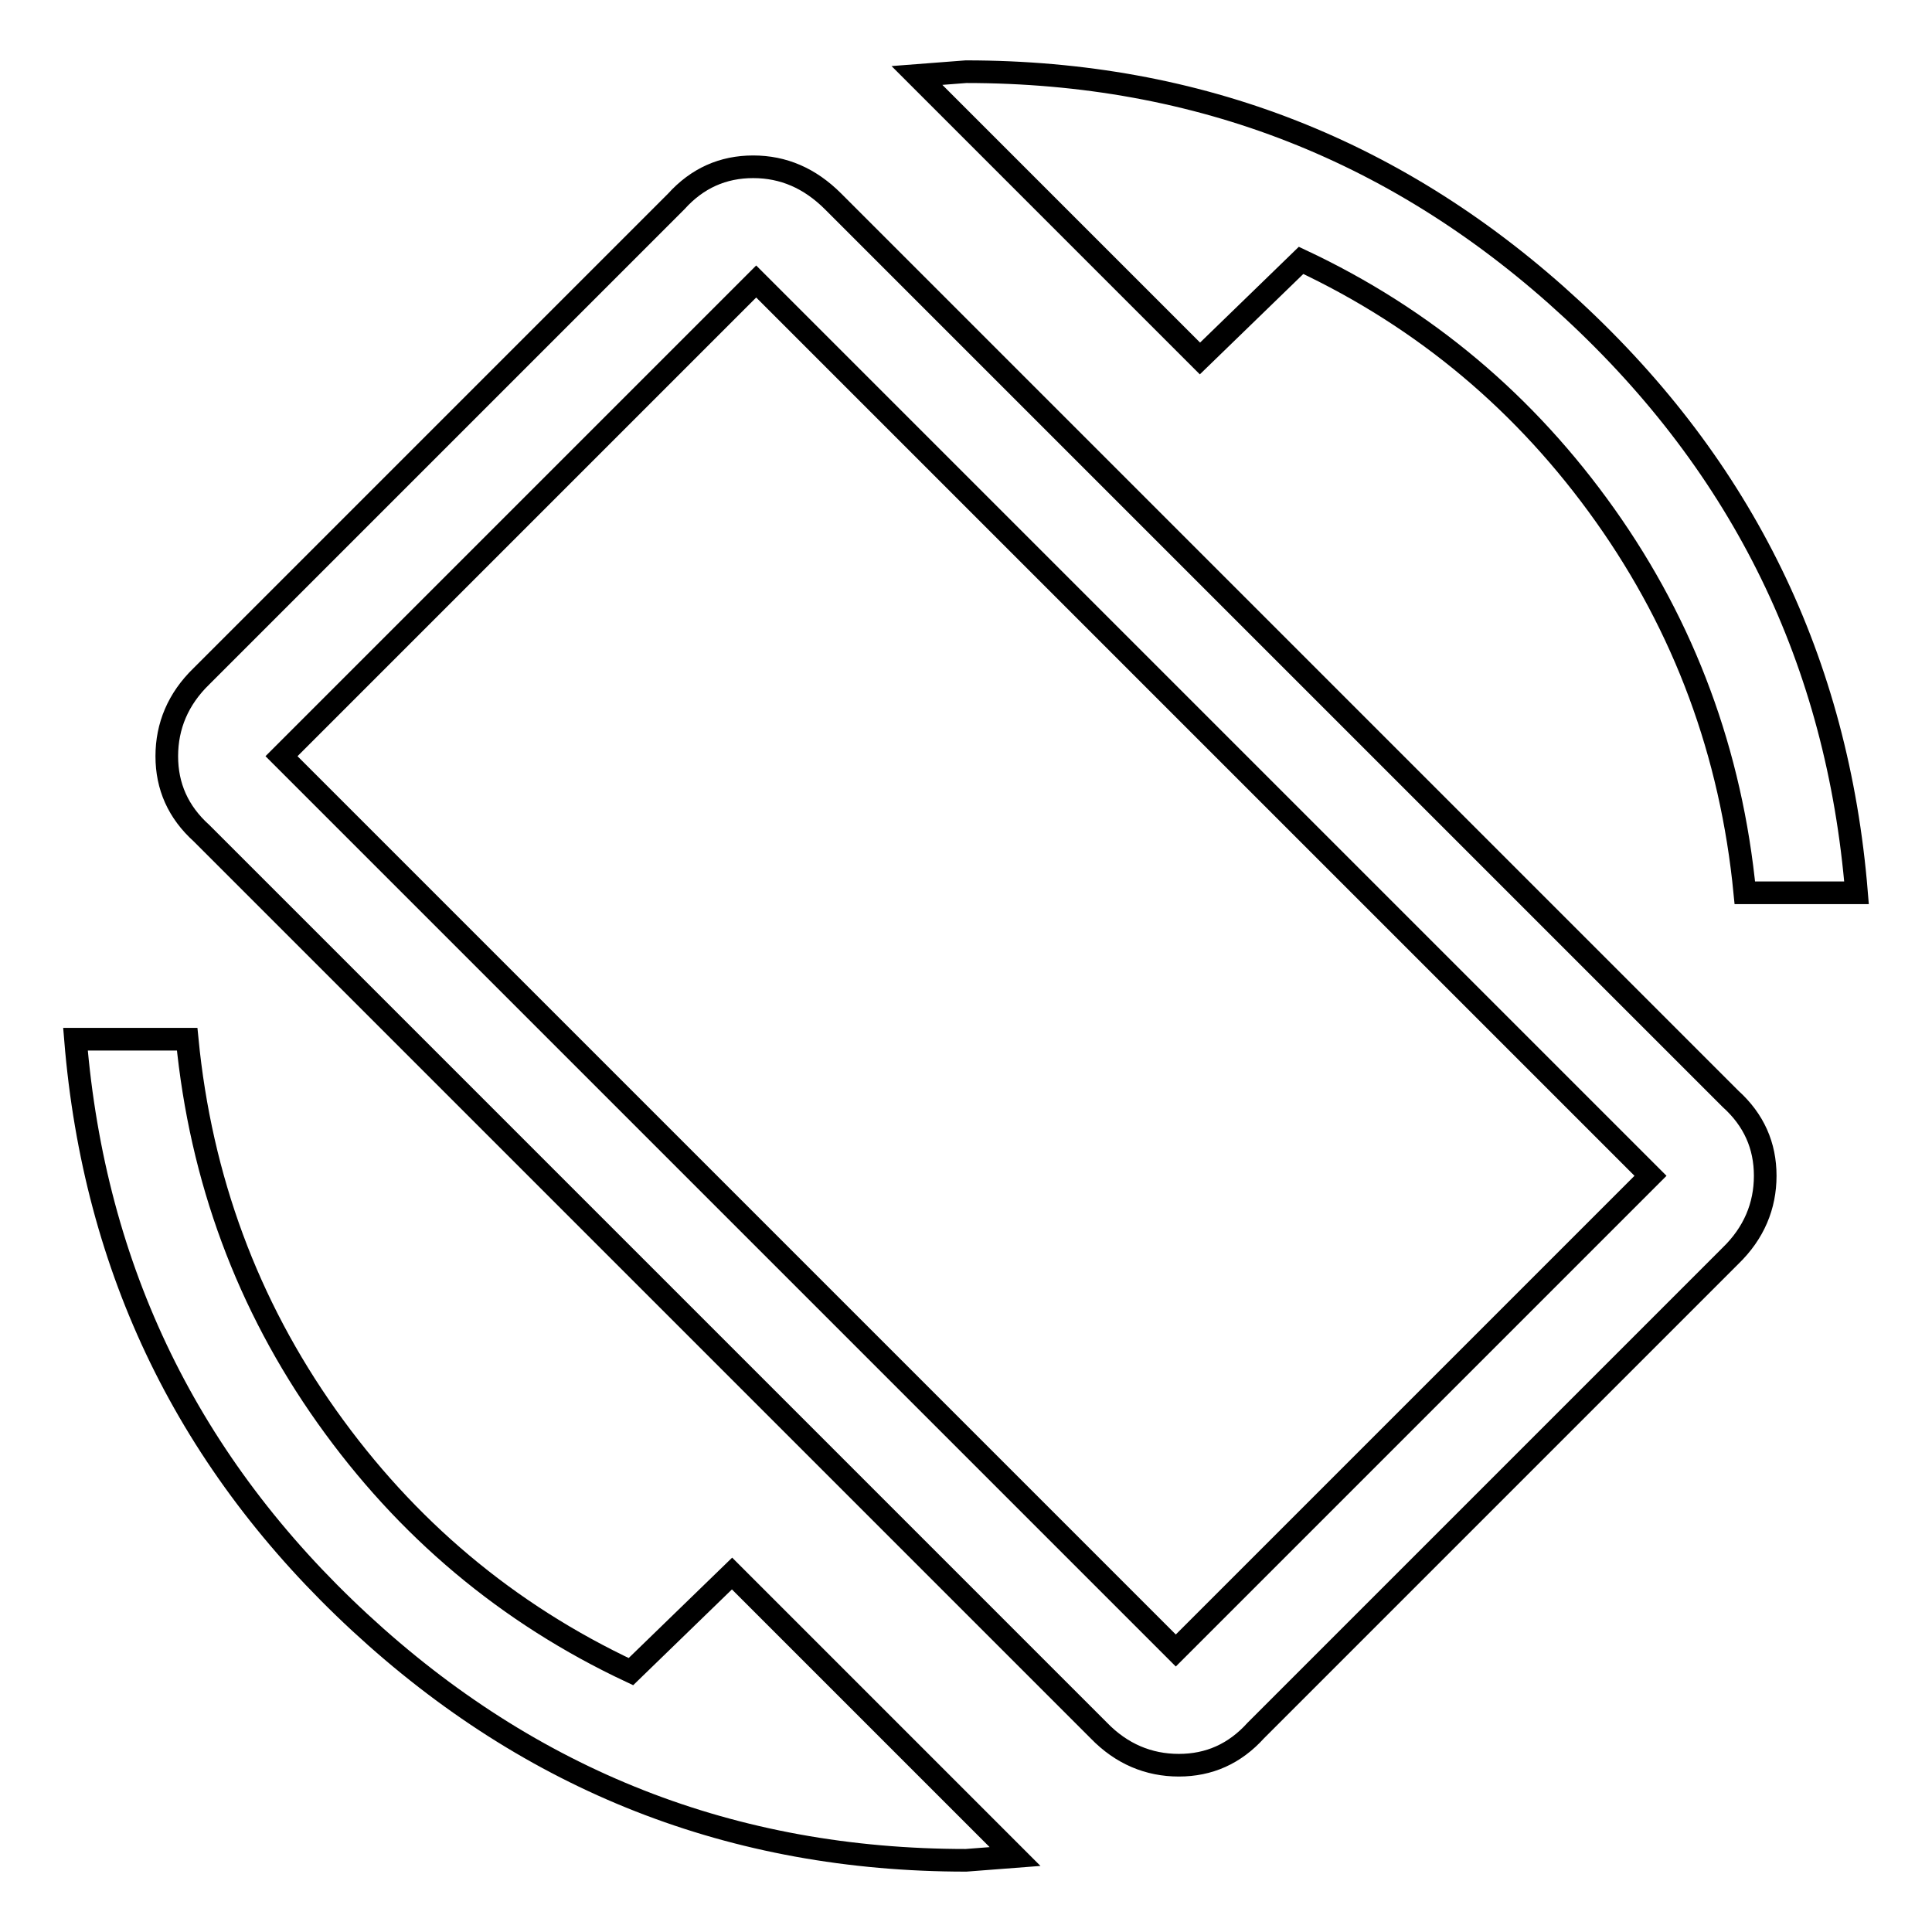 <?xml version="1.0" encoding="utf-8"?>
<!-- Svg Vector Icons : http://www.onlinewebfonts.com/icon -->
<!DOCTYPE svg PUBLIC "-//W3C//DTD SVG 1.1//EN" "http://www.w3.org/Graphics/SVG/1.1/DTD/svg11.dtd">
<svg version="1.1" xmlns="http://www.w3.org/2000/svg" xmlns:xlink="http://www.w3.org/1999/xlink" x="0px" y="0px" viewBox="0 0 256 256" enable-background="new 0 0 256 256" xml:space="preserve">
<g> <path stroke-width="3" fill-opacity="0" stroke="#000000"  d="M83.6,221.5l13.4-13l37.5,37.5l-6.5,0.5c-30.9,0-57.6-10.5-80.3-31.5C25,194,12.5,168.3,10,137.7h14.8 c1.8,18.5,8,35.2,18.5,50C53.8,202.5,67.2,213.8,83.6,221.5L83.6,221.5z M155.8,218.7l62.9-62.9L100.2,37.3l-62.9,62.9L155.8,218.7 z M110.4,26.7l118.9,118.9c3.1,2.8,4.6,6.2,4.6,10.2s-1.5,7.6-4.6,10.6l-62.9,62.9c-2.8,3.1-6.2,4.6-10.2,4.6 c-4,0-7.6-1.5-10.6-4.6L26.7,110.4c-3.1-2.8-4.6-6.2-4.6-10.2s1.5-7.6,4.6-10.6l62.9-62.9c2.8-3.1,6.2-4.6,10.2-4.6 S107.3,23.6,110.4,26.7L110.4,26.7z M172.4,34.5l-13.4,13L121.5,10l6.5-0.5c30.9,0,57.6,10.5,80.3,31.5s35.2,46.7,37.7,77.3h-14.8 c-1.8-18.5-8-35.2-18.5-50S188.8,42.2,172.4,34.5z"/></g>
</svg>